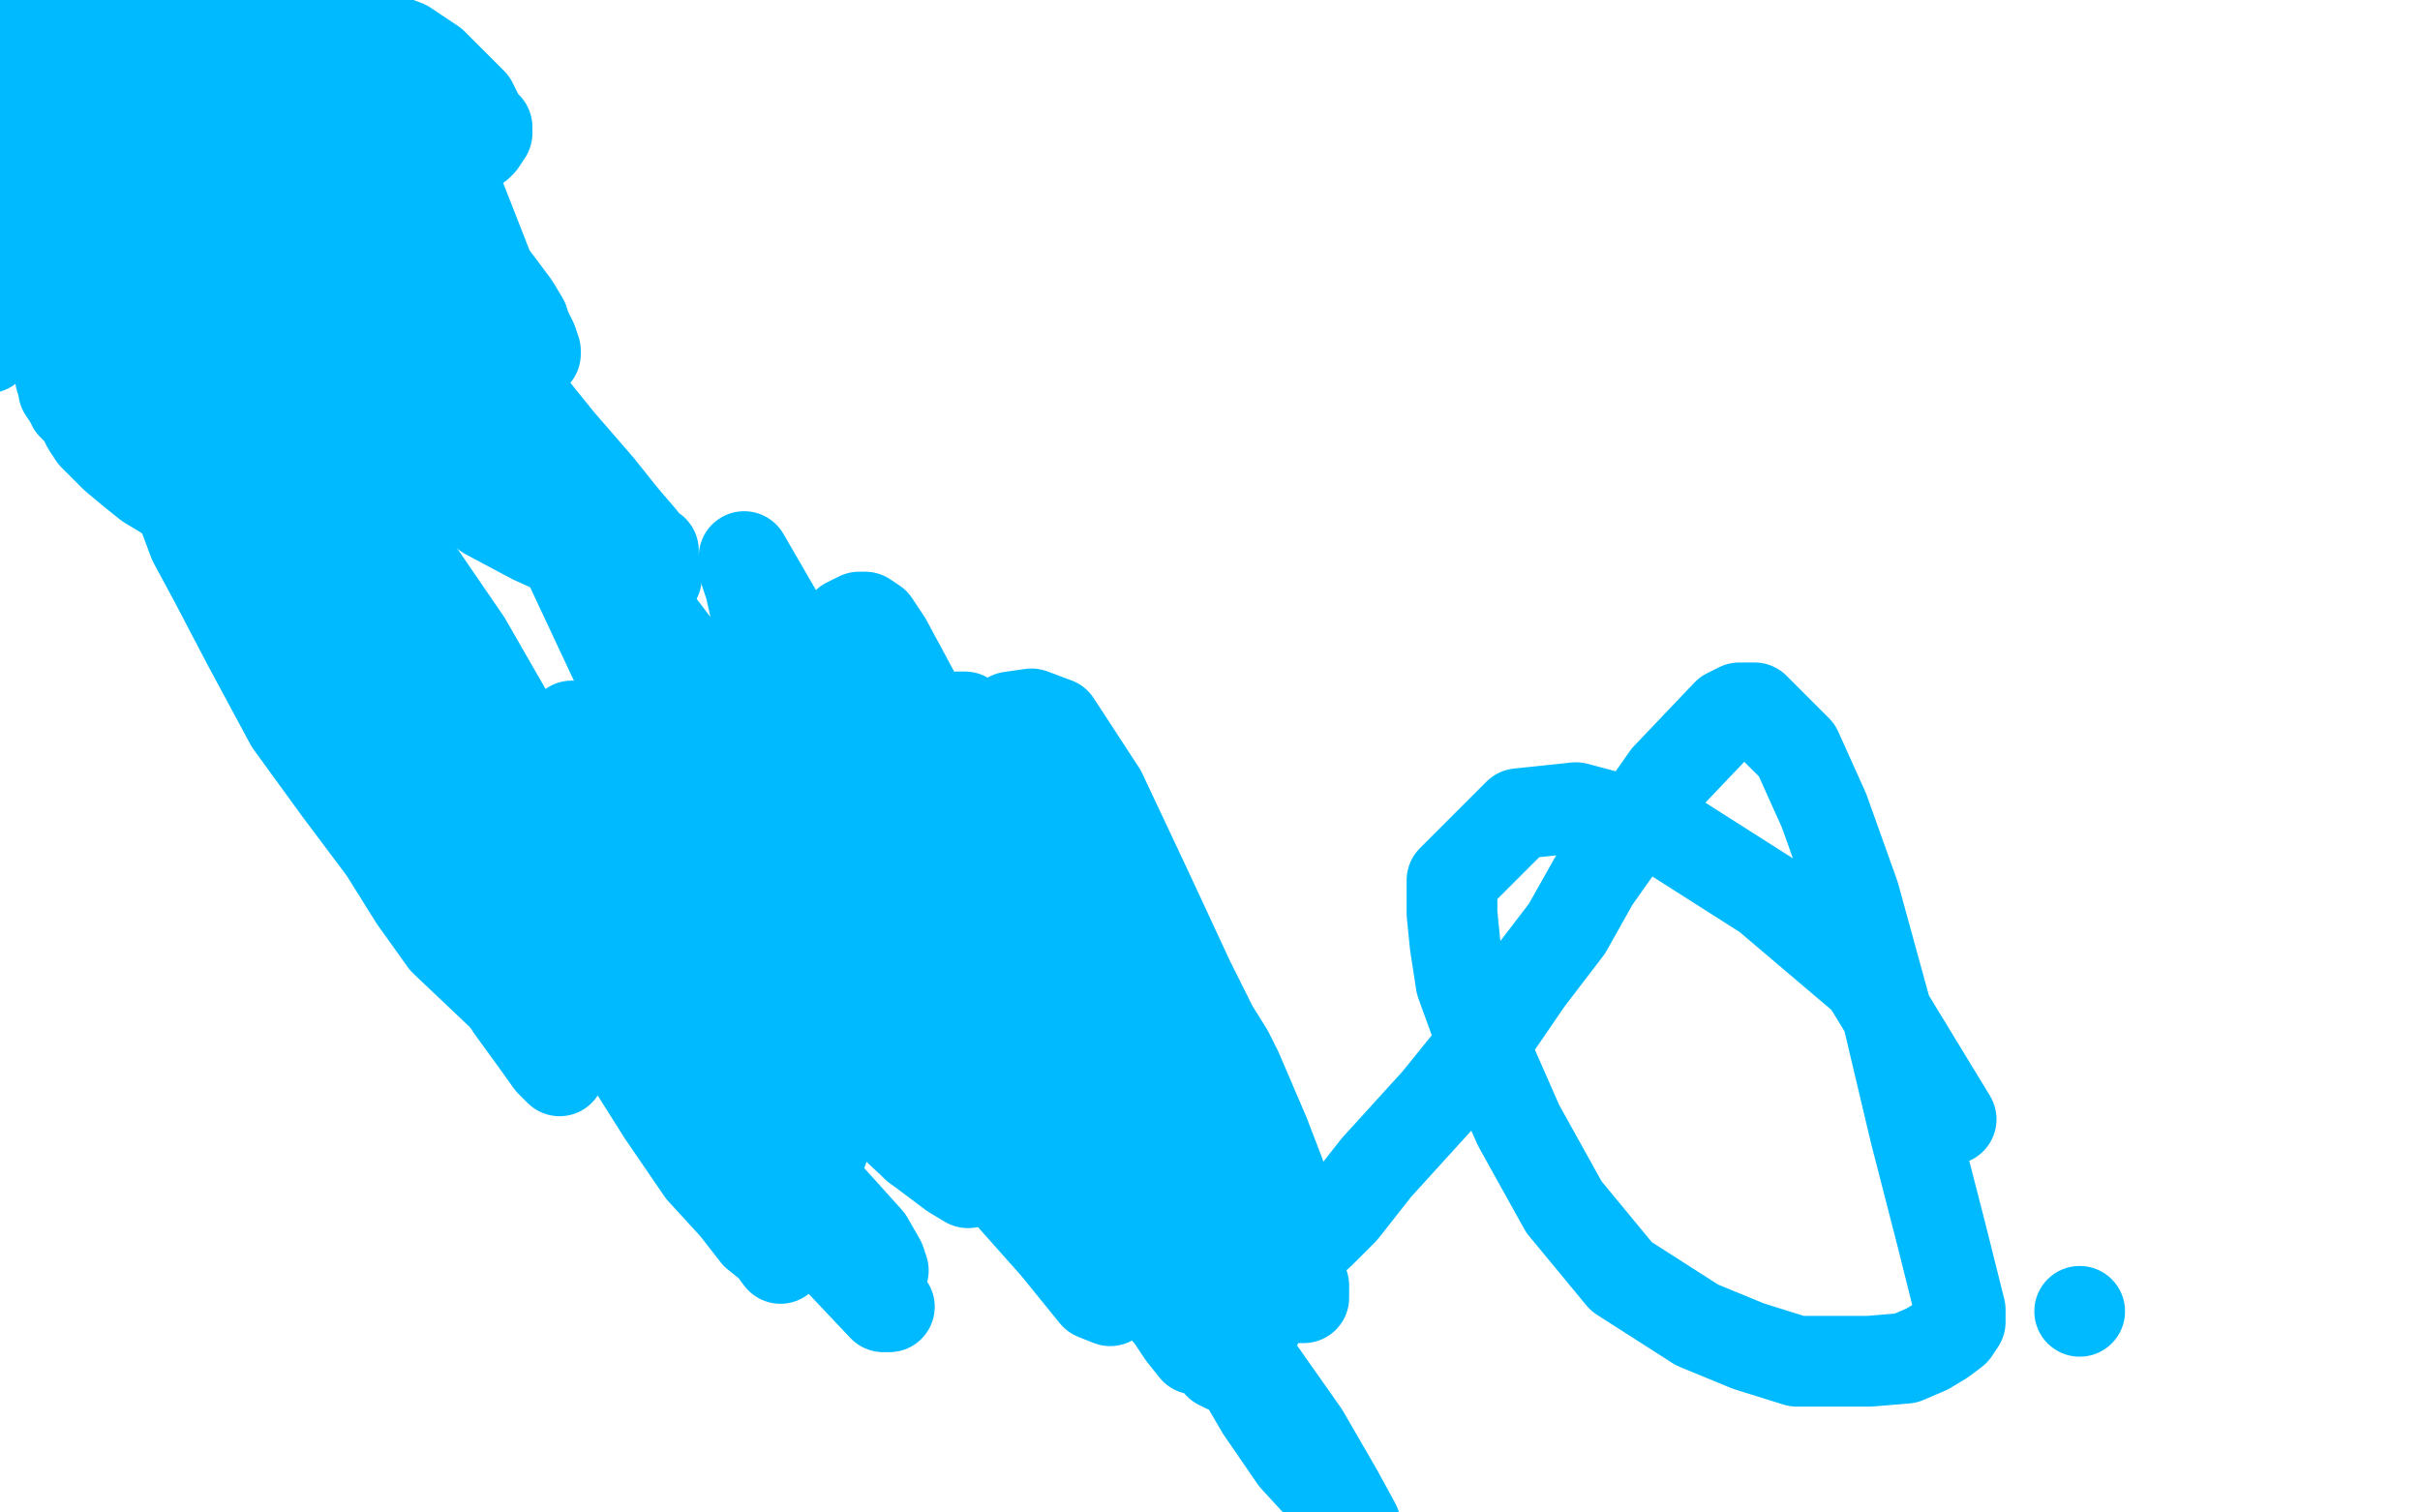<?xml version="1.0" standalone="no"?>
<!DOCTYPE svg PUBLIC "-//W3C//DTD SVG 1.1//EN"
"http://www.w3.org/Graphics/SVG/1.1/DTD/svg11.dtd">

<svg width="800" height="500" version="1.1" xmlns="http://www.w3.org/2000/svg" xmlns:xlink="http://www.w3.org/1999/xlink" style="stroke-antialiasing: false"><desc>This SVG has been created on https://colorillo.com/</desc><rect x='0' y='0' width='800' height='500' style='fill: rgb(255,255,255); stroke-width:0' /><polyline points="12,4 12,5 12,5 11,7 11,7 9,12 9,12 6,19 6,19 4,25 4,25 2,32 2,32 0,38 0,38 -1,42 -1,42 -1,44 -1,44 -2,45 -3,47 -3,48 -3,51 -4,52 -5,53 -5,54 -5,52 -5,51 -5,48 -3,43 0,38 3,33 5,29 8,26 11,22 13,20 14,20 15,20 16,20 18,20 19,20 21,19 22,19 23,19 24,19 26,19 28,19 29,19 30,19 31,19 32,19 33,19 34,19 34,20 35,20 35,22 36,24 36,27 36,29 36,32 35,36 33,43 29,53 27,61 23,69 19,78 15,86 10,94 8,100 4,103 1,107 0,110 -2,112 -3,114 -4,115 -4,113 -4,109 -4,103 -4,95 -2,86 0,73 1,59 3,47 4,39 4,34 5,33 5,32 5,31 5,29 5,27 5,24 5,20 5,18 5,17 5,16 5,14 6,12 6,10 8,9 8,8 9,8 10,7 11,6 12,6 13,6 14,6 17,6 18,6 19,7 21,8 22,9 23,10 25,11 26,13 28,13 29,15 31,18 33,20 35,22 36,24 37,24 37,25 38,25 38,22 41,18 44,15 45,12 47,9 50,7 51,6 53,4 55,3 56,2 59,1 60,1 61,1 62,1 63,1 65,1 67,1 69,3 70,3 71,5 72,5 73,7 74,8 75,10 76,14 77,17 78,19 78,22 78,23 79,24 79,25 80,25 80,26 81,26 81,27 81,28 81,29 79,31 78,33 74,34 70,36 64,37 60,37 57,37 54,37 52,36 50,35 48,34 46,34 44,34 43,35 42,35 41,37 41,38 41,36 42,30 45,23 51,15 57,5 65,-3 110,-1 118,8 126,17 130,23 135,30 135,31 136,32 137,34 138,37 140,42 142,45 143,47 143,49 143,50 143,51 142,52 141,54 141,55 140,55 139,56 139,57 137,57 134,57 130,57 126,57 122,57 116,57 113,56 111,55 110,54 108,53 107,52 107,49 107,46 107,43 107,39 106,36 106,33 106,31 106,29 106,28 107,25 109,22 110,19 112,17 120,12 126,12 134,15 143,21 150,28 156,34 158,38 160,42 161,42 161,43 161,44 159,47 158,48 155,50 152,52 146,53 141,54 137,55" style="fill: none; stroke: #00baff; stroke-width: 30; stroke-linejoin: round; stroke-linecap: round; stroke-antialiasing: false; stroke-antialias: 0; opacity: 1.0"/>
<polyline points="90,41 87,38 85,34 84,33 84,32 83,31 83,30 83,29 84,27 85,27 88,27 91,28 95,31 99,34 101,39 104,44 106,47 107,50 109,53 110,54 111,56 113,59 115,62 118,66 120,70 122,72 124,75 125,77 126,78 127,80 129,83 131,84 132,86 134,88 134,89" style="fill: none; stroke: #00baff; stroke-width: 30; stroke-linejoin: round; stroke-linecap: round; stroke-antialiasing: false; stroke-antialias: 0; opacity: 1.0"/>
<polyline points="137,55 130,56 123,57 117,57 113,57 109,56 104,53 98,50 93,46 90,41" style="fill: none; stroke: #00baff; stroke-width: 30; stroke-linejoin: round; stroke-linecap: round; stroke-antialiasing: false; stroke-antialias: 0; opacity: 1.0"/>
<polyline points="134,89 131,86 129,82 126,77 124,73 121,68 119,63 118,59 115,54 113,50 111,46 110,44 109,42 108,40 108,38 107,36 106,34 105,32 105,28 105,25 104,23 104,21 104,20 104,19 104,18 105,17 107,17 110,17 113,17 115,18 117,20 121,25 125,31 130,38 137,48 144,60 149,69 156,79 161,89 167,97 170,101 173,106 174,109 175,111 176,113 177,116 177,117 174,114 170,109 166,103 160,94 156,84 148,73 140,62 132,49 124,38 117,28 111,19 107,14 105,11 103,9 102,9 102,10 102,17 102,26 104,39 107,53 112,67 115,78 117,86 118,93 120,99 121,103 122,108 123,114 124,118 124,123 124,126 124,129 124,130 124,132 124,133 124,134 123,134 122,134 121,132 118,129 116,124 113,119 110,108 108,94 107,78 105,60 104,43 104,31 104,24 104,20 104,18 105,17 107,16 111,16 118,18 128,25 139,39 152,65 161,88 167,107 170,120 174,134 175,137 176,138 176,140 177,143 180,149 184,155 187,161 189,164 189,165 186,165 184,163 181,161 178,157 173,151 164,143 155,132 147,121 140,111 135,101 129,92 126,86 125,84 124,82 136,92 164,120 185,146 198,161 206,171 212,178 215,182 216,182 216,183 216,184 214,184 209,181 206,178 198,173 189,166 180,159 172,150 165,143 158,135 151,128 145,120 142,115 140,112 139,112 139,111 139,110 146,115 162,129 183,150 198,165 208,177 213,183 216,188 217,189 217,190 217,191 212,188 201,181 187,172 170,157 155,142 145,130 139,121 133,114 129,108 127,105 126,102 125,101 127,106 132,115 142,130 156,145 168,159 177,168 183,176 189,180 193,183 193,184 194,184 194,185 187,183 176,178 161,170 142,155 123,137 109,119 97,100 90,87 86,73 82,64 81,59 81,56 80,56 80,55 80,54 84,60 90,69 104,86 115,101 128,118 140,132 150,141 159,149 166,155 171,159 173,161 175,162 175,163 172,163 164,161 153,154 139,141 122,121 107,102 95,78 87,56 82,39 79,27 77,20 75,15 75,13 74,13 75,19 81,33 90,56 105,82 121,107 138,125 153,138 163,147 169,153 174,157 177,161 180,162 180,164 180,165 177,165 172,163 160,156 149,148 138,135 123,115 108,91 97,65 90,40 83,23 80,12 78,5 76,2 75,0 75,-1 76,3 82,14 88,30 99,53 108,72 115,83 121,93 126,101 131,110 140,119 150,128 164,137 178,149 189,157 194,162 197,164 198,166 195,166 185,159 174,149 161,138 148,126 136,109 126,95 119,82 112,70 107,61 102,53 99,47 95,43 93,39 91,37 89,35 87,34 85,33 83,33 82,32 81,32 80,31 79,31 79,32 80,33 80,34 81,35 82,36 83,36 83,37 84,37" style="fill: none; stroke: #00baff; stroke-width: 30; stroke-linejoin: round; stroke-linecap: round; stroke-antialiasing: false; stroke-antialias: 0; opacity: 1.0"/>
<polyline points="66,45 66,46 66,46 66,48 66,48 66,52 66,52 66,56 66,56 66,64 66,64 66,73 66,73 66,85 66,85 68,99 68,99 71,116 71,116 78,144 82,151 84,158 85,163 86,166 89,172 93,179 99,188 104,196 108,202" style="fill: none; stroke: #00baff; stroke-width: 30; stroke-linejoin: round; stroke-linecap: round; stroke-antialiasing: false; stroke-antialias: 0; opacity: 1.0"/>
<polyline points="116,212 116,208 113,201 107,188 96,168 85,139 73,109 63,84 54,61 49,47 46,38 44,32 44,31 47,34 54,42 60,52 68,63 76,73 83,82 89,92 96,100 103,111 123,132 130,142 135,148 142,155 145,159 147,160 148,161 149,161 149,162" style="fill: none; stroke: #00baff; stroke-width: 30; stroke-linejoin: round; stroke-linecap: round; stroke-antialiasing: false; stroke-antialias: 0; opacity: 1.0"/>
<polyline points="108,202 112,207 113,210 115,211 115,212 116,212" style="fill: none; stroke: #00baff; stroke-width: 30; stroke-linejoin: round; stroke-linecap: round; stroke-antialiasing: false; stroke-antialias: 0; opacity: 1.0"/>
<polyline points="149,162 147,162 144,162 140,159 131,151 117,139 103,121 85,99 70,77 57,56 50,43 46,33 43,28 43,27 42,26 41,26 38,27 34,31 31,35 27,38 25,40 23,42 22,42 21,42 21,43" style="fill: none; stroke: #00baff; stroke-width: 30; stroke-linejoin: round; stroke-linecap: round; stroke-antialiasing: false; stroke-antialias: 0; opacity: 1.0"/>
<polyline points="79,168 77,165 73,160 69,153 64,142 56,123 44,93 30,59 21,29 16,13 13,5 12,2 12,1 12,0 13,0 16,1 21,6 26,17 36,32 50,51 62,68 69,80 76,89" style="fill: none; stroke: #00baff; stroke-width: 30; stroke-linejoin: round; stroke-linecap: round; stroke-antialiasing: false; stroke-antialias: 0; opacity: 1.0"/>
<polyline points="37,130 43,139 50,146 58,153 67,159 73,165 77,167 78,168 79,168" style="fill: none; stroke: #00baff; stroke-width: 30; stroke-linejoin: round; stroke-linecap: round; stroke-antialiasing: false; stroke-antialias: 0; opacity: 1.0"/>
<polyline points="76,89 81,98 98,116 104,124 107,130 109,135 110,136 110,137" style="fill: none; stroke: #00baff; stroke-width: 30; stroke-linejoin: round; stroke-linecap: round; stroke-antialiasing: false; stroke-antialias: 0; opacity: 1.0"/>
<polyline points="21,43 21,44 21,49 21,60 21,73 22,88 25,101 28,113 31,122 37,130" style="fill: none; stroke: #00baff; stroke-width: 30; stroke-linejoin: round; stroke-linecap: round; stroke-antialiasing: false; stroke-antialias: 0; opacity: 1.0"/>
<polyline points="110,137 103,134 93,127 77,114 55,95 32,69 14,44 -4,20" style="fill: none; stroke: #00baff; stroke-width: 30; stroke-linejoin: round; stroke-linecap: round; stroke-antialiasing: false; stroke-antialias: 0; opacity: 1.0"/>
<polyline points="15,88 16,88 18,88 20,88 24,90 31,92 36,94 39,95 42,98 43,99 44,100 45,100 45,101 43,95" style="fill: none; stroke: #00baff; stroke-width: 30; stroke-linejoin: round; stroke-linecap: round; stroke-antialiasing: false; stroke-antialias: 0; opacity: 1.0"/>
<polyline points="-4,20 8,92 9,92" style="fill: none; stroke: #00baff; stroke-width: 30; stroke-linejoin: round; stroke-linecap: round; stroke-antialiasing: false; stroke-antialias: 0; opacity: 1.0"/>
<polyline points="43,95 43,94 42,94 41,94 39,94 37,96 35,99 32,101" style="fill: none; stroke: #00baff; stroke-width: 30; stroke-linejoin: round; stroke-linecap: round; stroke-antialiasing: false; stroke-antialias: 0; opacity: 1.0"/>
<polyline points="9,92 9,90 10,90 11,89 12,89 12,88 13,88 15,88" style="fill: none; stroke: #00baff; stroke-width: 30; stroke-linejoin: round; stroke-linecap: round; stroke-antialiasing: false; stroke-antialias: 0; opacity: 1.0"/>
<polyline points="32,101 28,105 26,107 22,109 21,110 20,111 20,112 20,113 20,116 20,118 20,119 20,121 20,122 20,123 20,124 20,125 21,126 21,127 21,129 23,132 24,134 27,137 29,141 31,144 33,146 38,151 44,156 49,160 54,163 57,165 59,166 59,167 59,165 59,166 61,171 64,179 71,192 82,213 96,239 112,261 127,281 137,297 147,311 166,329 172,336 177,342 181,348 184,351 185,353 185,354 182,351 177,344 169,333 157,314 142,285 123,248 105,211 93,178 83,153 76,133 73,121 71,115 70,113 70,112 77,120 91,131 108,151 130,177 154,212 177,252 200,292 220,325 237,354 260,384 278,409 286,420 291,428 294,432 292,432 275,414 256,393 233,372 210,344 192,319 173,294 158,275 150,263 144,253 136,245 128,236 121,227 114,220 109,212 104,206 101,202 100,199 99,198 98,197 105,207 125,232 149,265 178,303 202,341 219,368 232,387 243,399 250,408 255,412 258,416 258,414 237,388 215,351 190,311 164,265 144,228 127,201 117,185 113,178 110,173 109,172 108,171 120,190 142,223 164,255 185,285 199,309 213,329 230,349 243,364 259,379 278,400 287,410 291,417 292,420 290,417 271,398 248,372 223,342 201,309 179,274 156,241 139,217 129,198 123,189 120,184 119,182 118,181 118,180 121,183 130,191 145,209 167,242 185,278 208,316 225,345 239,369 253,389 260,399 266,405 268,406 269,408 267,406 260,399 252,389 239,376 222,355 203,326 181,293 157,258 140,231 124,207 113,190 104,177 100,169 97,163" style="fill: none; stroke: #00baff; stroke-width: 30; stroke-linejoin: round; stroke-linecap: round; stroke-antialiasing: false; stroke-antialias: 0; opacity: 1.0"/>
<polyline points="128,198 171,251 188,278 208,303 223,323 234,339 244,351 256,364 264,371 269,377 271,379 272,380 261,371 251,361 209,315 211,315 215,315 221,315 233,320 251,329 275,344 296,361 305,372 312,380 316,386 319,389 320,391 315,388 303,379" style="fill: none; stroke: #00baff; stroke-width: 30; stroke-linejoin: round; stroke-linecap: round; stroke-antialiasing: false; stroke-antialias: 0; opacity: 1.0"/>
<polyline points="97,163 95,160 95,159 94,159 99,166 112,180 128,198" style="fill: none; stroke: #00baff; stroke-width: 30; stroke-linejoin: round; stroke-linecap: round; stroke-antialiasing: false; stroke-antialias: 0; opacity: 1.0"/>
<polyline points="204,265 200,259 197,254 194,249 193,246 191,244 190,242 190,240 189,240 203,255 230,284 264,314 286,342 308,365 323,380 332,389 339,398 344,405 351,413 359,420 364,426 366,429 367,430 362,428 349,412 333,394 315,376 297,351 273,321 248,290 223,252" style="fill: none; stroke: #00baff; stroke-width: 30; stroke-linejoin: round; stroke-linecap: round; stroke-antialiasing: false; stroke-antialias: 0; opacity: 1.0"/>
<polyline points="303,379 288,365 269,345 252,325 239,310 221,286 214,277 208,269 204,265" style="fill: none; stroke: #00baff; stroke-width: 30; stroke-linejoin: round; stroke-linecap: round; stroke-antialiasing: false; stroke-antialias: 0; opacity: 1.0"/>
<polyline points="223,252 203,218 188,186 178,159 172,139 170,129 169,120 168,115 168,113 168,112 168,117 170,125 173,136 178,146 183,155 189,167 198,181 216,204 239,234 269,270 301,314 328,352 357,391 373,415 386,432 392,441 396,444 397,446 395,446 391,441 387,435 379,426 371,418 363,405 355,391 343,372 329,348 312,324 295,297 281,270 268,247 259,226 254,214 250,203 248,194 246,188 246,186 246,184 257,203 277,241 300,281 322,316 341,345 354,371 366,390 379,407 390,424 397,439 401,447 403,451 405,452 403,448 399,440 392,427 380,408 368,387 358,366 348,351 341,335 333,324 326,309 320,297 287,232 283,225 283,224 283,230 286,242 292,256 305,282 321,314 344,346 366,379 388,414 412,447 431,474 442,493 448,504 439,494 428,482 417,466 403,442 323,327 310,298 298,270 291,250 287,232 284,220 283,213 282,210 281,209 285,222 296,243 304,263 312,275 317,283 319,285 320,287 320,288 323,291 326,297 331,303 338,313 347,324 354,337 361,348 371,364 382,382 391,396 397,408 402,419 413,435 415,438 415,439 412,436 408,428 404,421 398,412 391,403 383,391 370,373 363,363 353,355 345,346 335,340 327,333 319,328 310,322 302,315 296,304 290,290 285,275 283,260 282,245 280,229 280,218 280,213 280,210 280,208 280,206 282,205 284,204 286,204 289,206 293,212 300,225 307,238 313,247 318,260 325,273 336,289 350,311 361,336 372,357 380,371 387,379 392,387 395,391 395,392 396,392 386,390 380,387 376,384 368,380 361,374 352,369 344,360 336,349 327,334 319,316 314,300 310,288 309,277 308,269 308,261 308,253 308,246 310,241 313,238 316,237 319,237 325,242 333,255 344,271 356,293 367,316 379,339 394,364 407,383 417,401 424,412 429,420 431,425 431,428 431,429 428,429 425,429 418,429 408,425 398,420 385,412 373,402 361,389 349,371 338,347 329,327 324,310 321,294 321,283 321,272 321,265 321,257 323,250 324,246 326,242 329,240 334,237 341,236 349,239 364,262 380,296 393,324 401,340 406,348 409,354 412,361 415,368 418,375 423,388 426,401 431,412 436,408 444,400 455,386 475,364 492,343 505,324 518,307 527,291 544,267 551,257 571,236 575,234 580,234 594,248 603,268 613,296 624,336 633,374 642,409 646,425 648,433 648,436 648,437 646,440 642,443 637,446 630,449 618,450 606,450 594,450 578,445 561,438 536,422 517,399 502,372 491,347 483,325 481,312 480,302 480,291 502,269 521,267 551,275 584,296 617,324 645,370" style="fill: none; stroke: #00baff; stroke-width: 30; stroke-linejoin: round; stroke-linecap: round; stroke-antialiasing: false; stroke-antialias: 0; opacity: 1.0"/>
<circle cx="687.5" cy="433.5" r="15" style="fill: #00baff; stroke-antialiasing: false; stroke-antialias: 0; opacity: 1.0"/>
</svg>
